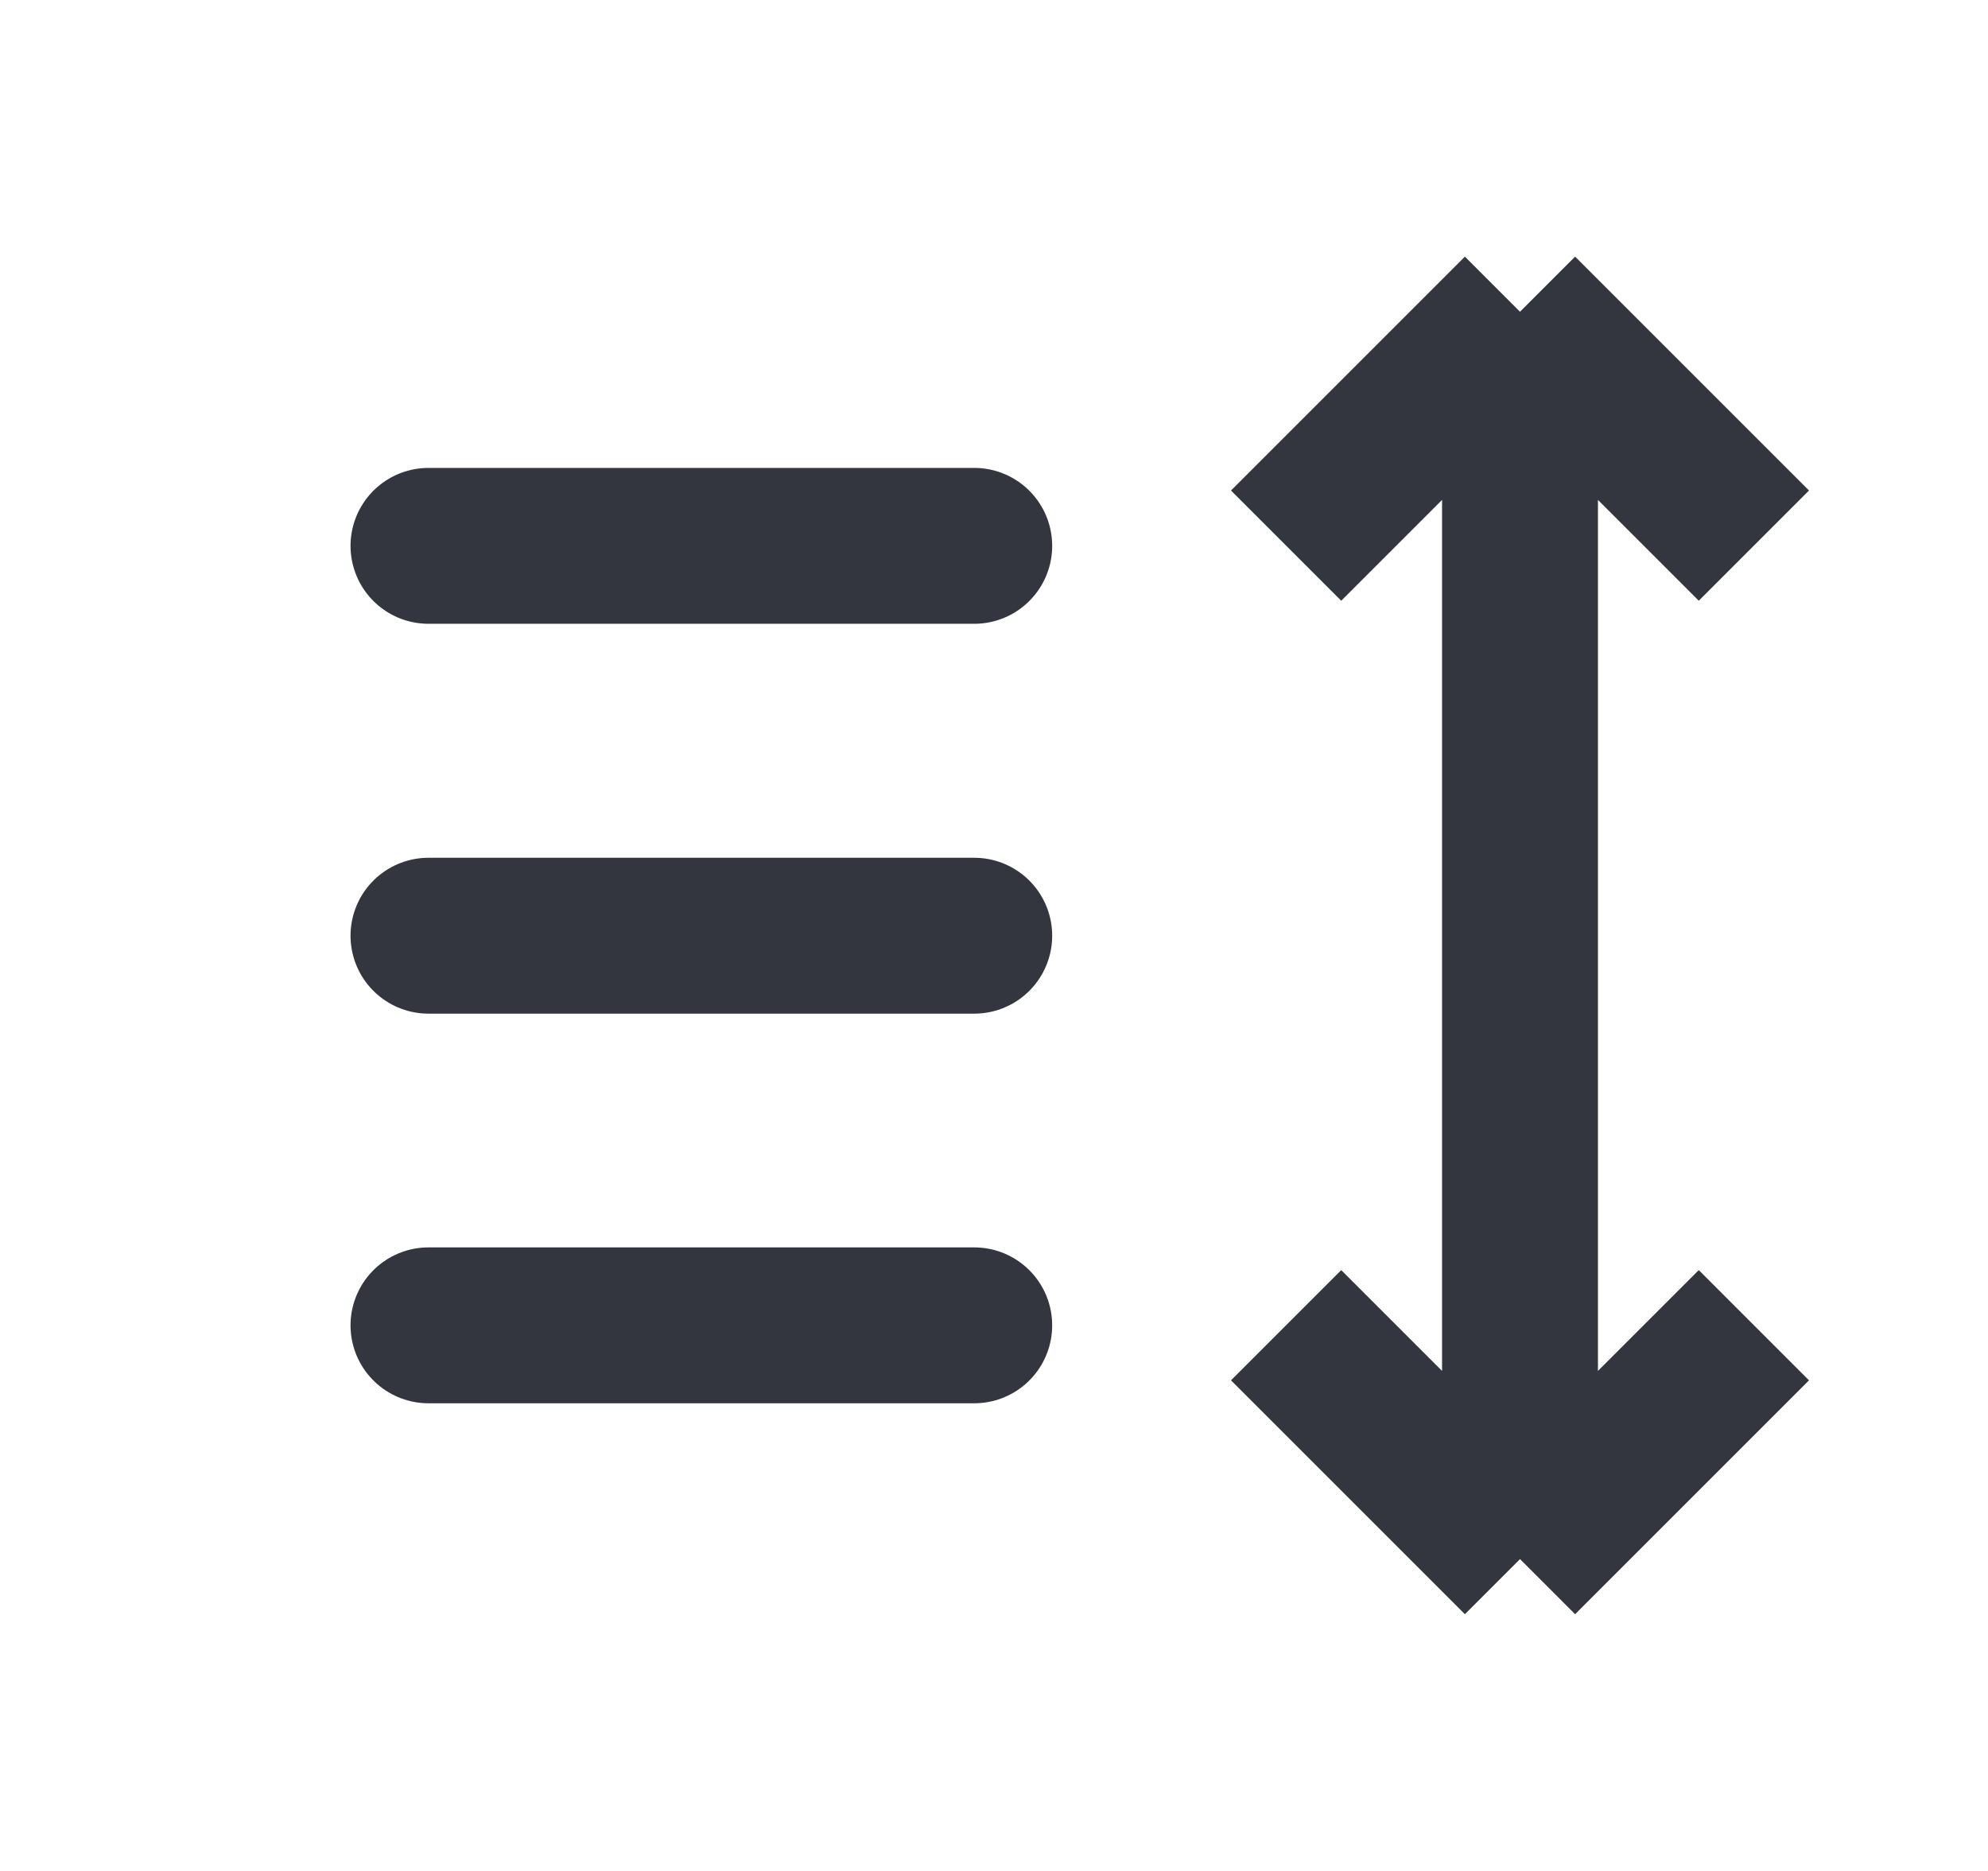 <svg width="17" height="16" viewBox="0 0 17 16" fill="none" xmlns="http://www.w3.org/2000/svg">
<path d="M3.664 4.668H8.331" stroke="#33363F" stroke-width="1.333" stroke-linecap="round"/>
<path d="M3.664 8.002H8.331" stroke="#33363F" stroke-width="1.333" stroke-linecap="round"/>
<path d="M3.664 11.334H8.331" stroke="#33363F" stroke-width="1.333" stroke-linecap="round"/>
<path d="M12.998 13.333L14.998 11.333M12.998 13.333L10.998 11.333M12.998 13.333L12.998 2.666M12.998 2.666L10.998 4.666M12.998 2.666L14.998 4.666" stroke="#33363F" stroke-width="1.333"/>
</svg>

